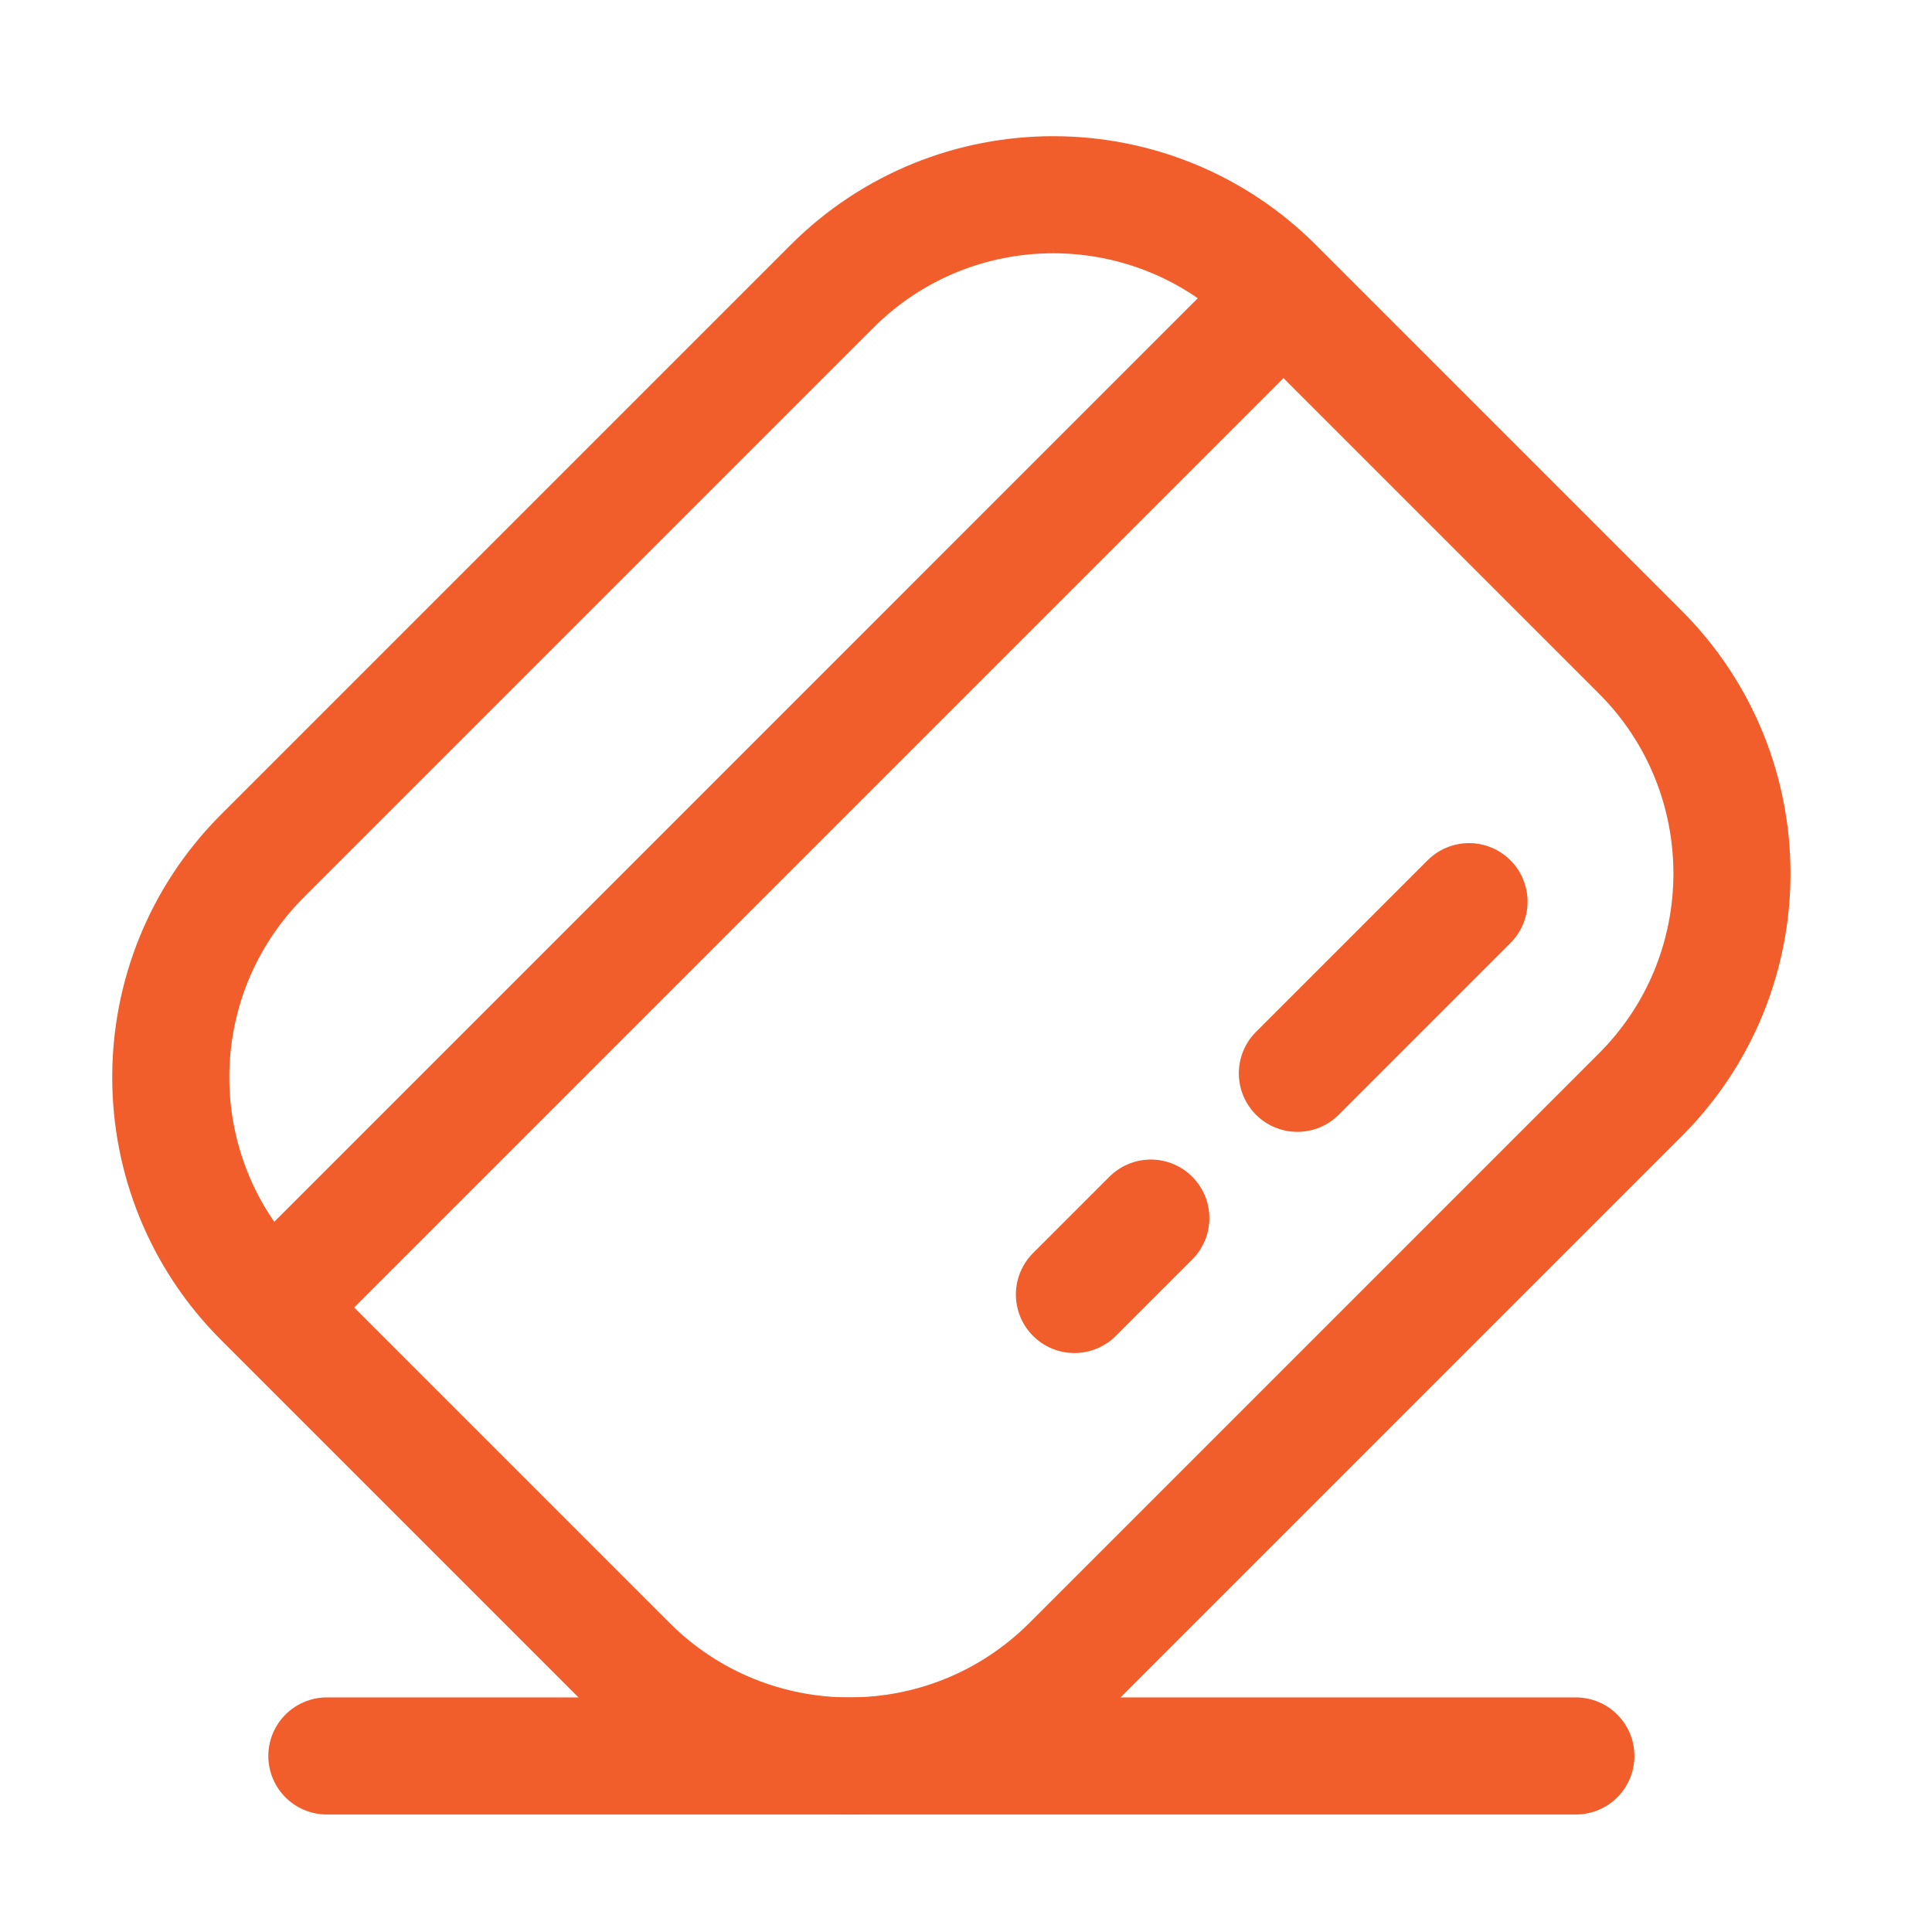<svg width="33" height="33" viewBox="0 0 33 33" fill="none" xmlns="http://www.w3.org/2000/svg">
<path d="M4.711 22.257L21.816 5.151M25.092 15.401L22.16 18.333M19.657 20.806L18.352 22.111" stroke="#F15E2B" stroke-width="2" stroke-linecap="round"/>
<path d="M4.483 22.181C2.395 20.093 2.395 16.707 4.483 14.619L14.209 4.893C16.297 2.804 19.683 2.804 21.772 4.893L28.017 11.138C30.105 13.227 30.105 16.613 28.017 18.701L18.291 28.427C16.203 30.515 12.817 30.515 10.729 28.427L4.483 22.181Z" stroke="#F15E2B" stroke-width="2"/>
<path d="M5.583 29.993H26.917" stroke="#F15E2B" stroke-width="2" stroke-linecap="round"/>
</svg>
